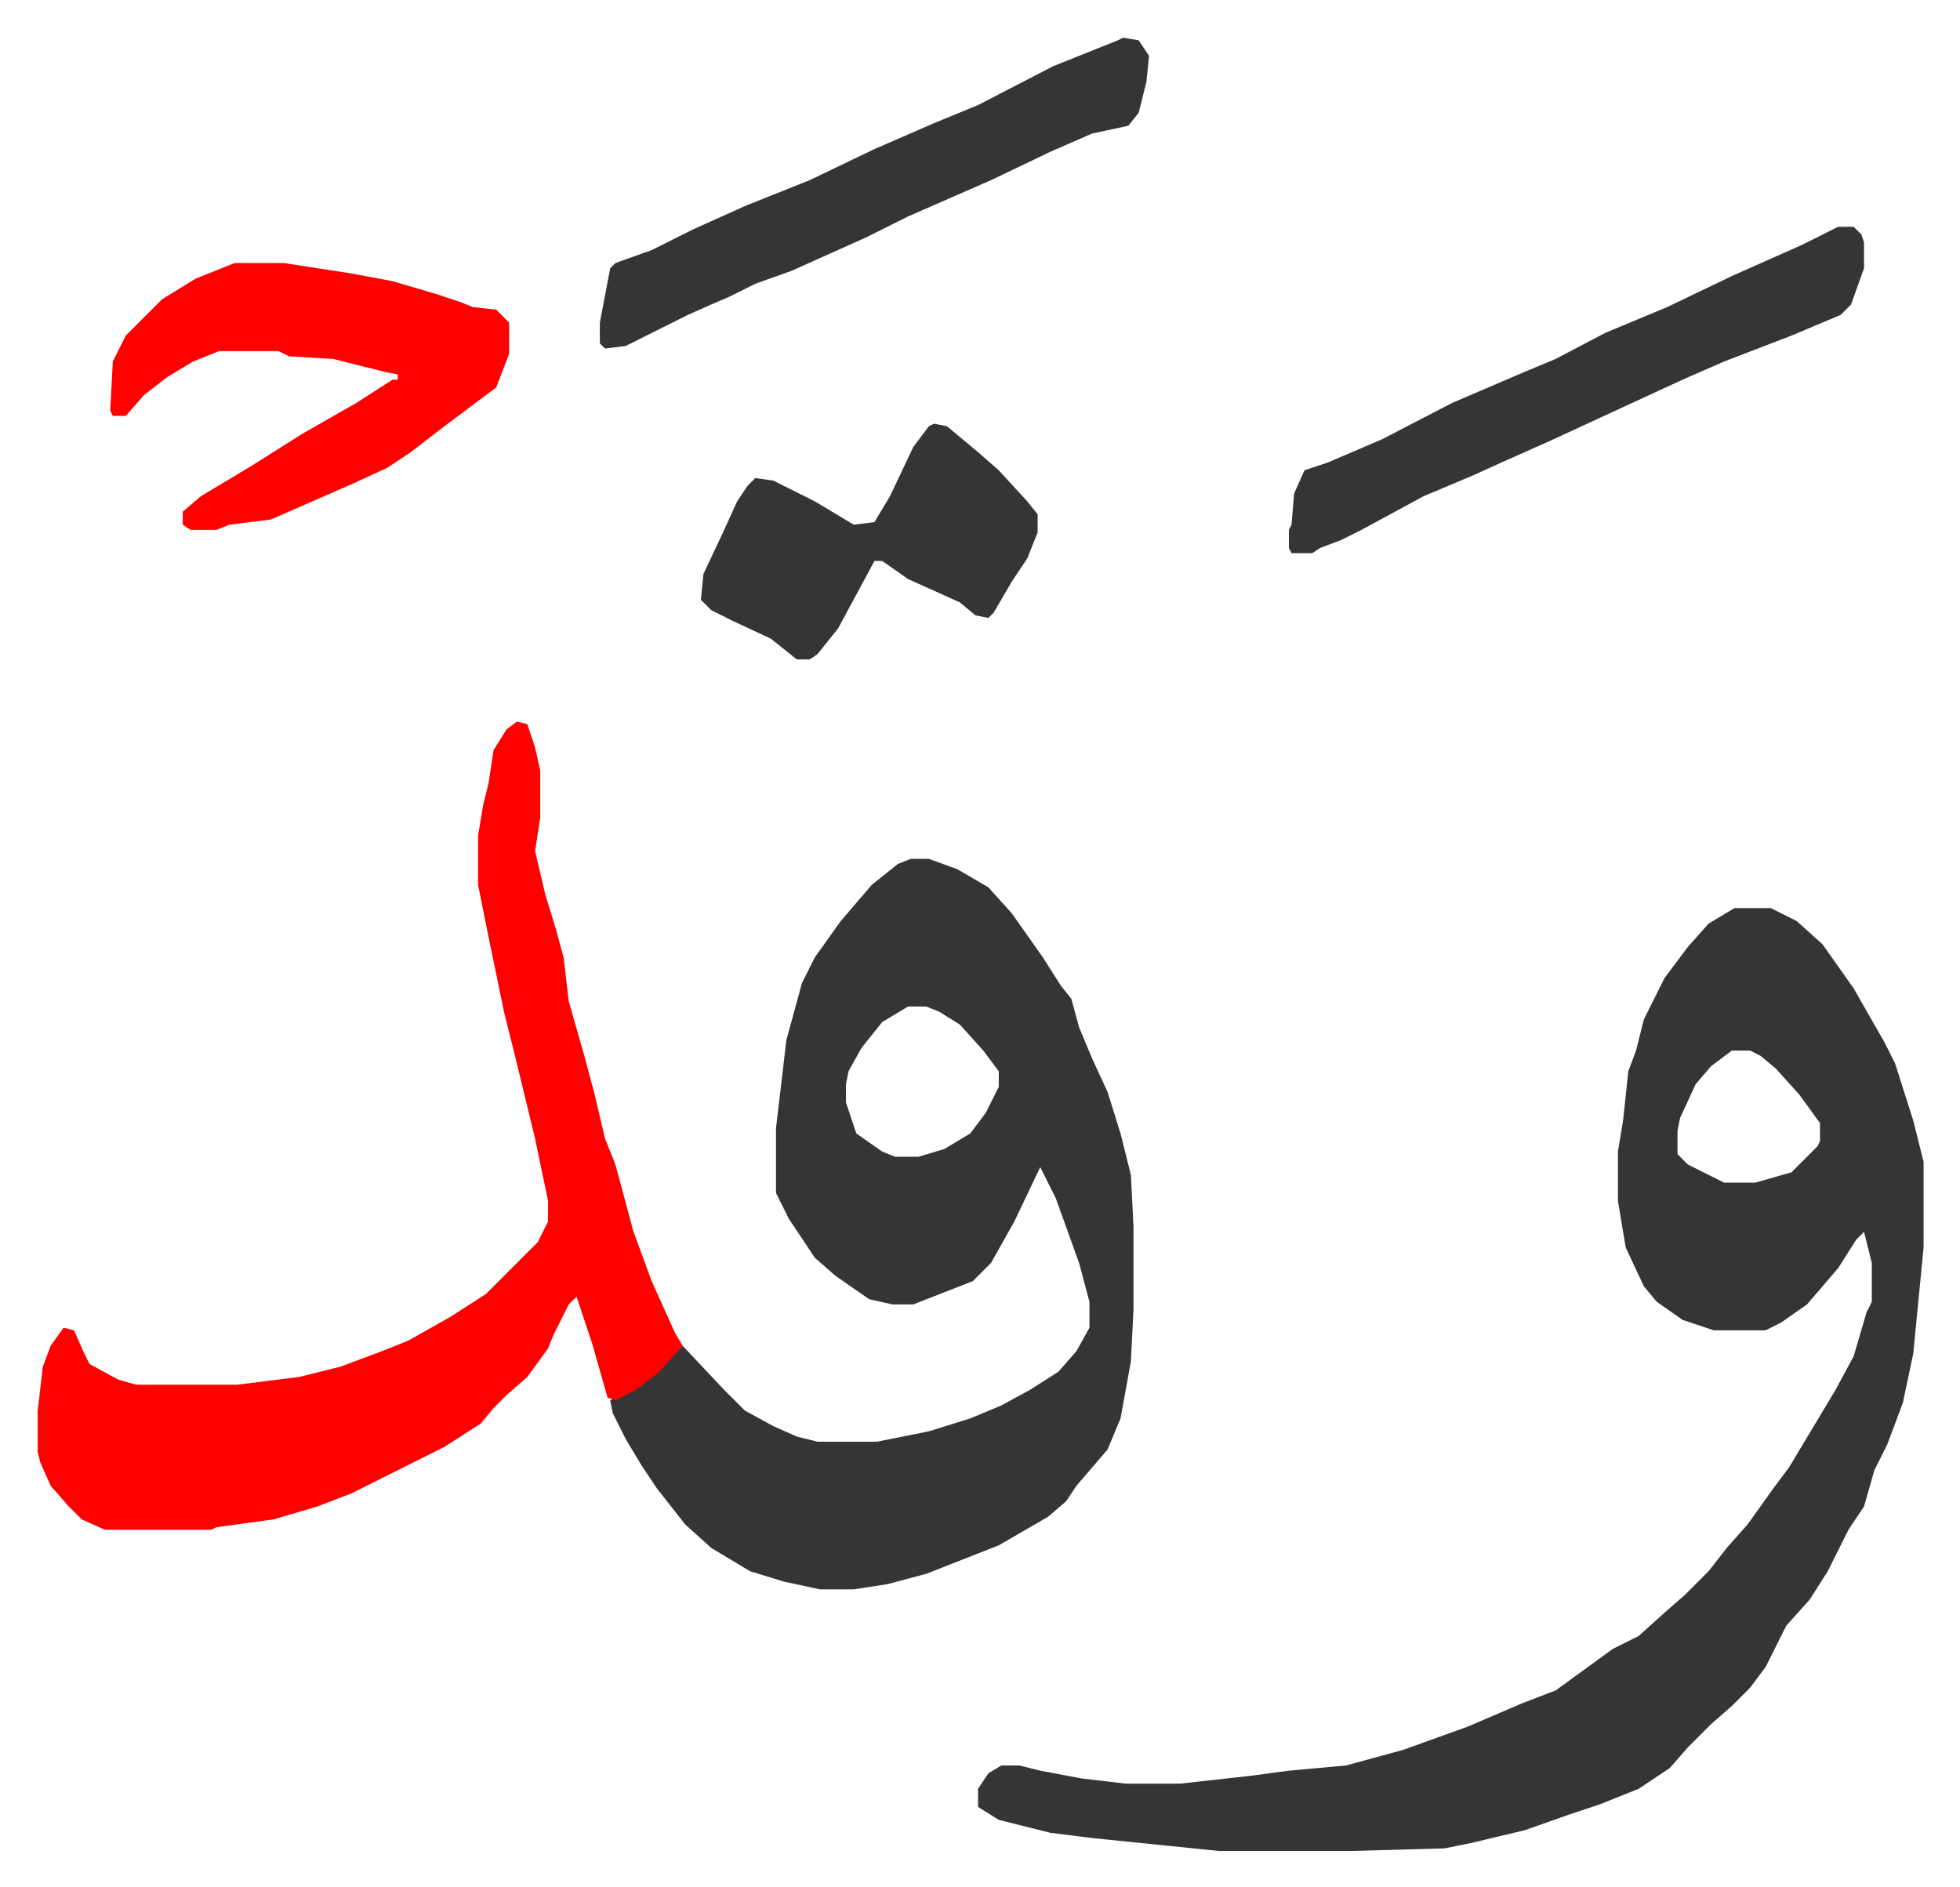 <svg xmlns="http://www.w3.org/2000/svg" role="img" viewBox="-14.55 399.45 756.60 728.60"><path fill="#353535" id="rule_normal" d="M655 750h14l10 5 10 9 12 17 12 21 4 8 7 22 4 16v33l-4 41-4 19-6 16-5 10-4 14-6 9-8 16-7 11-9 10-8 16-6 8-7 7-8 7-9 9-7 8-12 8-15 6-12 4-17 6-21 5-10 2-36 1h-51l-49-5-16-2-20-5-8-5v-7l4-6 5-3h7l8 2 16 3 17 2h21l27-3 15-2 22-2 22-6 25-9 21-9 13-5 11-8 11-8 10-5 10-9 8-7 9-9 7-9 8-9 10-14 6-8 6-10 12-20 7-13 5-17 2-4v-15l-3-12-3 3-7 11-12 14-10 7-6 3h-20l-12-4-10-7-5-6-7-15-3-18v-19l2-12 2-19 3-8 3-12 8-16 9-12 8-9zm-1 55l-8 6-6 7-6 13-1 5v9l4 4 14 7h12l14-4 10-10 1-2v-7l-8-11-9-10-6-5-4-2zm-317-74h7l11 4 12 7 9 10 12 17 7 11 4 5 3 11 5 12 6 13 5 16 4 16 1 20v32l-1 20-4 22-5 12-12 14-4 6-7 6-19 11-28 11-15 4-13 2h-13l-14-3-13-4-15-9-10-9-11-14-6-9-6-10-5-10-1-5 13-7 10-9 5-5 16 17 8 8 11 6 9 4 8 2h23l20-4 16-5 12-5 11-6 11-7 7-8 5-9v-10l-4-15-9-25-6-12-10 21-9 16-7 7-23 9h-8l-9-2-13-9-8-7-10-15-5-10v-25l4-34 6-22 5-10 10-14 12-14 10-8zm-1 57l-10 6-8 10-5 9-1 5v7l4 12 10 7 5 2h9l10-3 10-6 6-8 5-10v-6l-6-8-9-10-8-5-5-2z"/><path fill="#ff0000" id="rule_qalqalah" d="M185 678l4 1 3 9 2 9v18l-2 13 4 17 4 13 3 11 2 17 6 21 4 15 4 17 4 10 7 26 7 19 9 20 3 5-9 10-9 7-8 4-3-1-6-21-6-18-3 3-6 12-2 5-8 11-8 7-5 5-5 6-14 9-36 18-13 5-17 5-22 3-2 1H26l-9-4-5-5-7-8-4-9-1-4v-16l2-17 3-8 5-7 4 1 4 9 2 4 11 6 7 2h39l24-3 16-4 16-6 10-4 16-9 14-9 20-20 4-8v-8l-5-24-8-33-4-16-6-29-4-20v-19l2-12 2-8 2-13 5-8zM76 501h19l26 4 16 3 17 5 9 3 5 2 9 1 5 5v12l-5 13-20 15-13 10-9 6-13 6-16 7-16 7-16 2-5 2H59l-3-2v-5l7-6 20-12 19-12 21-12 14-9h2v-2l-5-1-16-4-4-1-17-1-4-2H70l-10 4-10 6-9 7-7 8h-5l-1-2 1-19 5-10 14-14 13-8z"/><path fill="#353535" id="rule_normal" d="M695 487h6l3 3 1 3v10l-5 14-4 4-19 8-26 10-16 7-39 18-13 6-18 8-11 5-19 8-24 13-8 4-8 3-3 2h-8l-1-2v-7l1-2 1-12 4-9 9-3 21-9 27-14 28-12 12-5 19-10 24-10 25-12 27-12zm-276-73l6 1 4 6-1 10-3 12-4 5-14 3-16 7-23 11-16 7-16 7-16 8-29 13-14 5-10 5-7 3-9 4-12 6-12 6-8 1-2-2v-8l4-21 2-2 14-5 16-8 20-9 25-10 25-12 23-10 17-7 29-15 25-10zm-73 149l5 1 12 10 8 7 11 12 4 5v7l-4 10-6 9-7 12-2 2-5-1-6-5-20-9-10-7h-3l-14 26-8 10-3 2h-5l-10-8-15-7-8-4-4-4 1-10 8-17 5-11 4-6 3-3 7 1 16 8 15 9 8-1 6-10 9-19 6-8z"/></svg>
